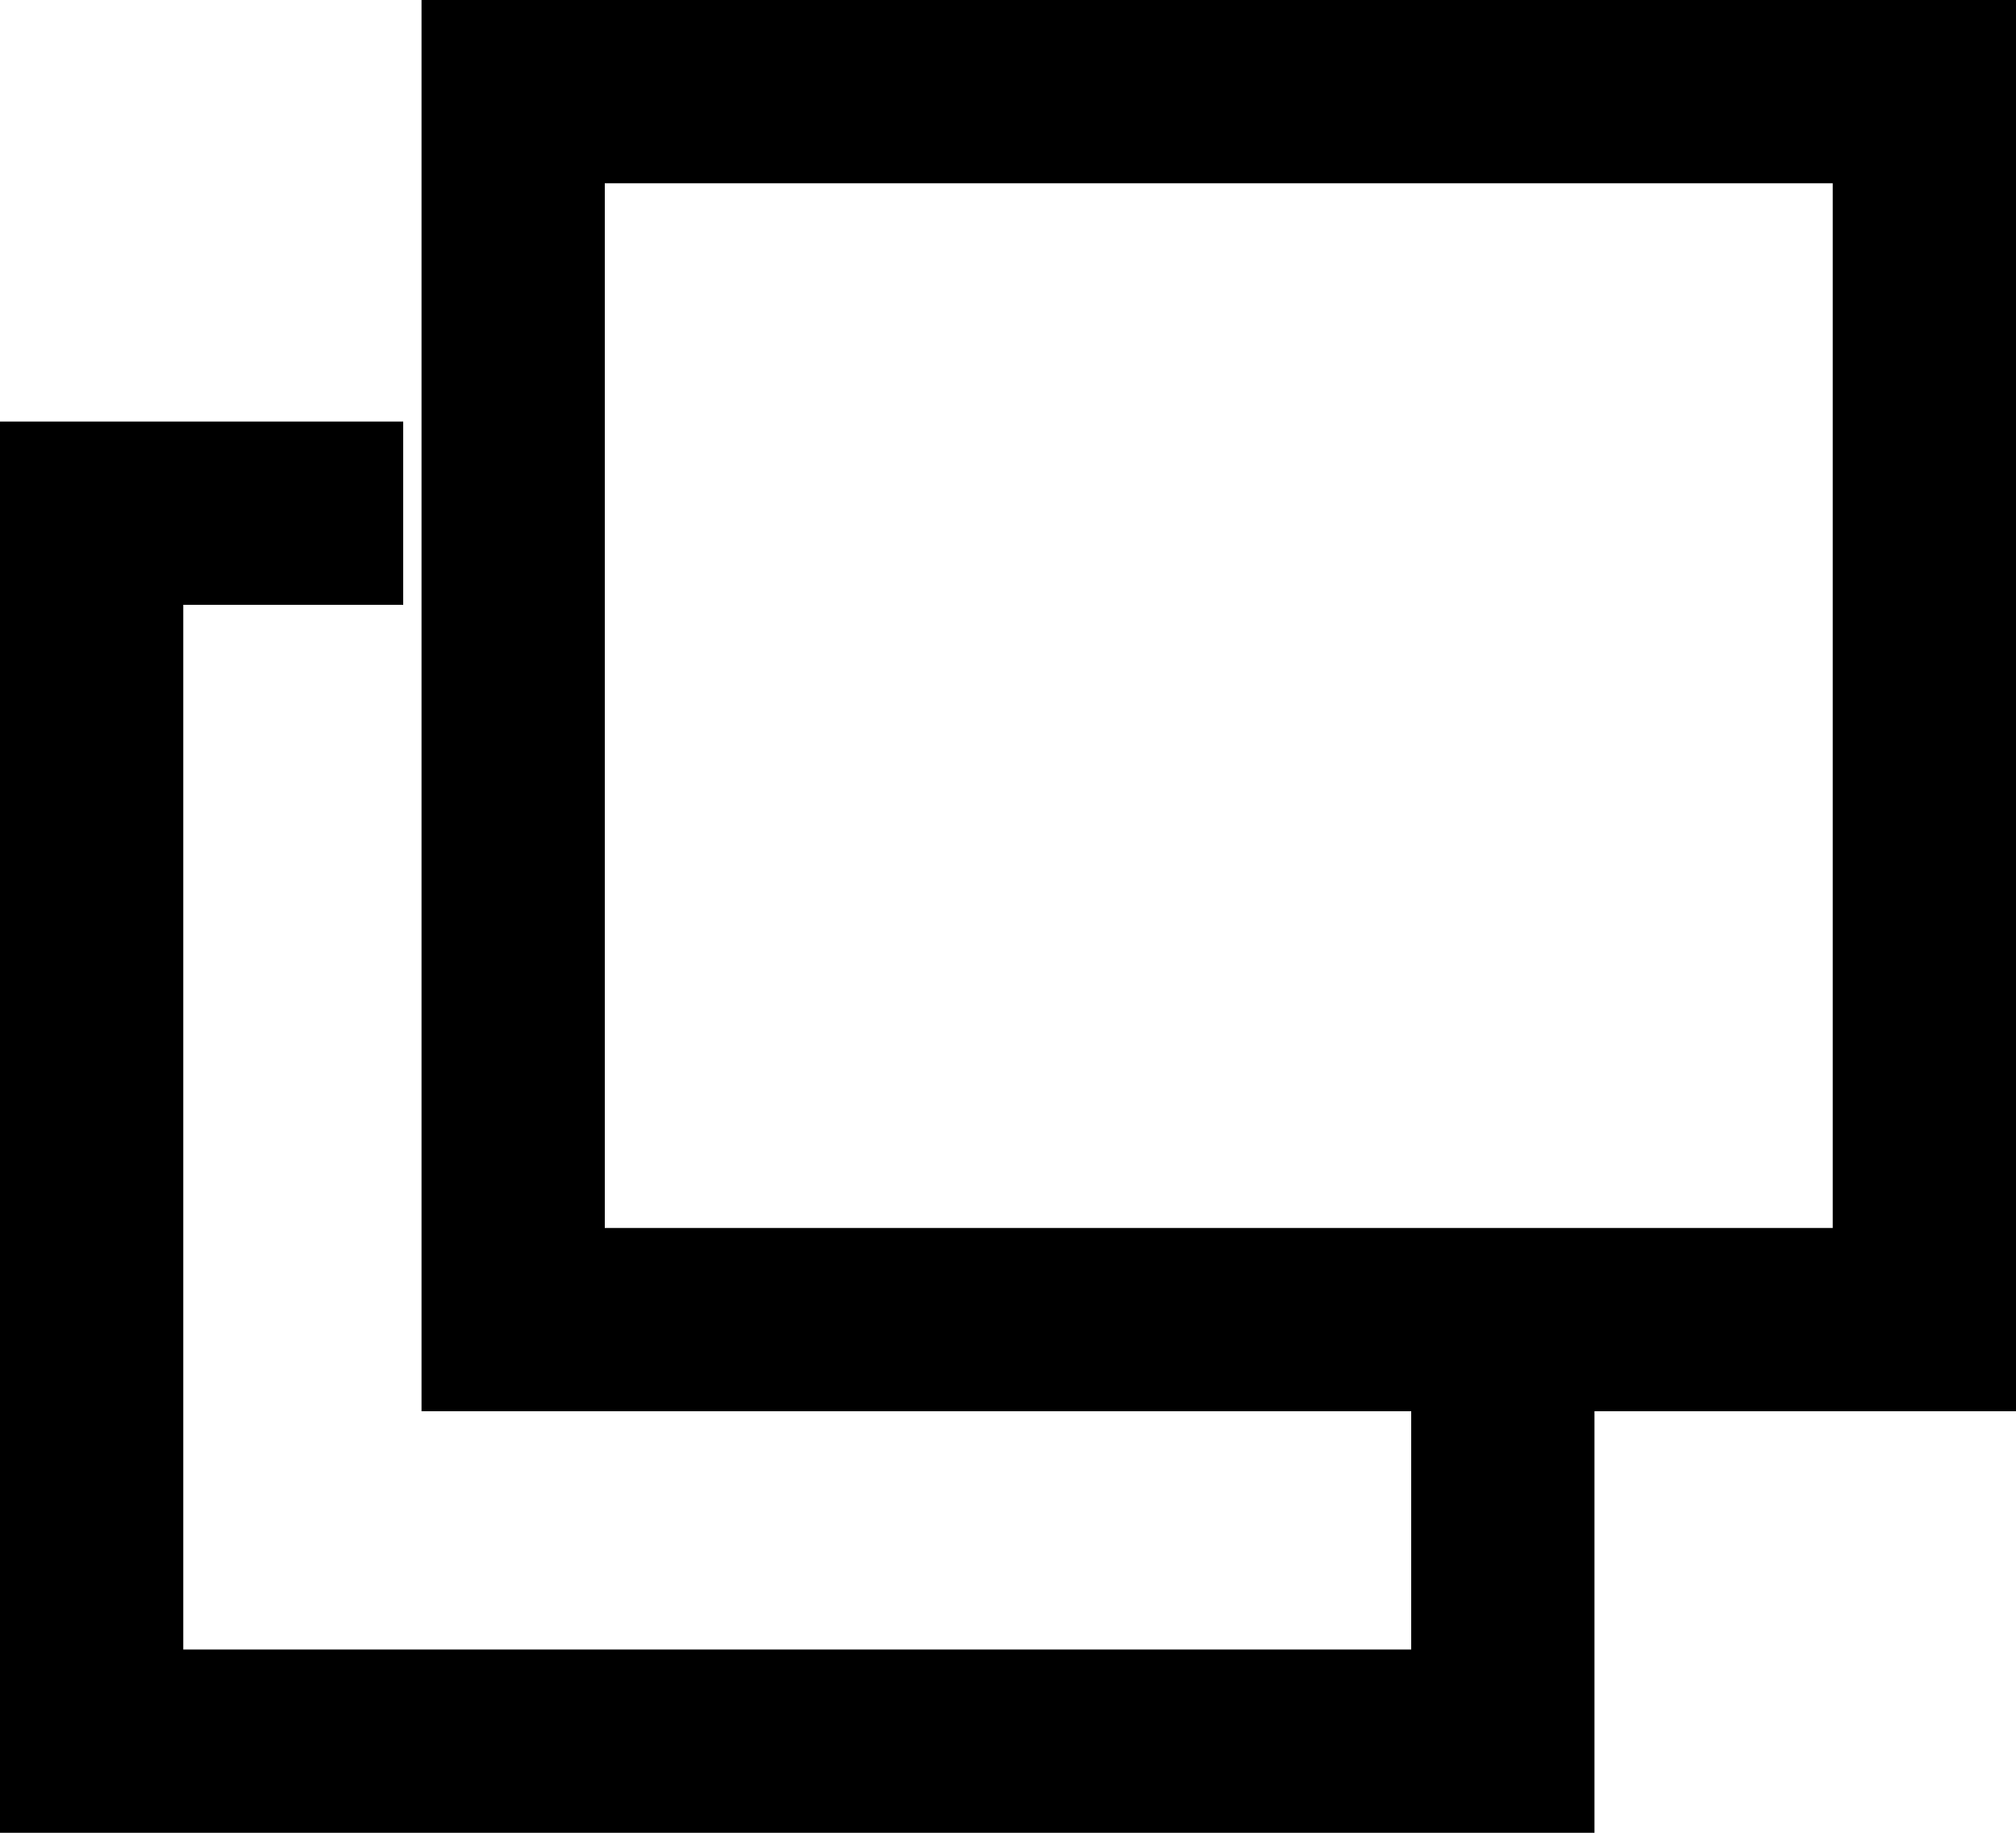 <svg xmlns="http://www.w3.org/2000/svg" width="11" height="10" viewBox="0 0 11 10"><g data-name="20170815_gaibulink"><path data-name="長方形 41" fill="none" stroke="#000" stroke-miterlimit="10" d="M2.8.5h7.7v6.7H2.8z"/><g data-name="グループ 18"><path data-name="パス 4" d="M8.2 7.6v1.9H.5V2.8h1.7" fill="none" stroke="#000" stroke-miterlimit="10"/></g></g></svg>